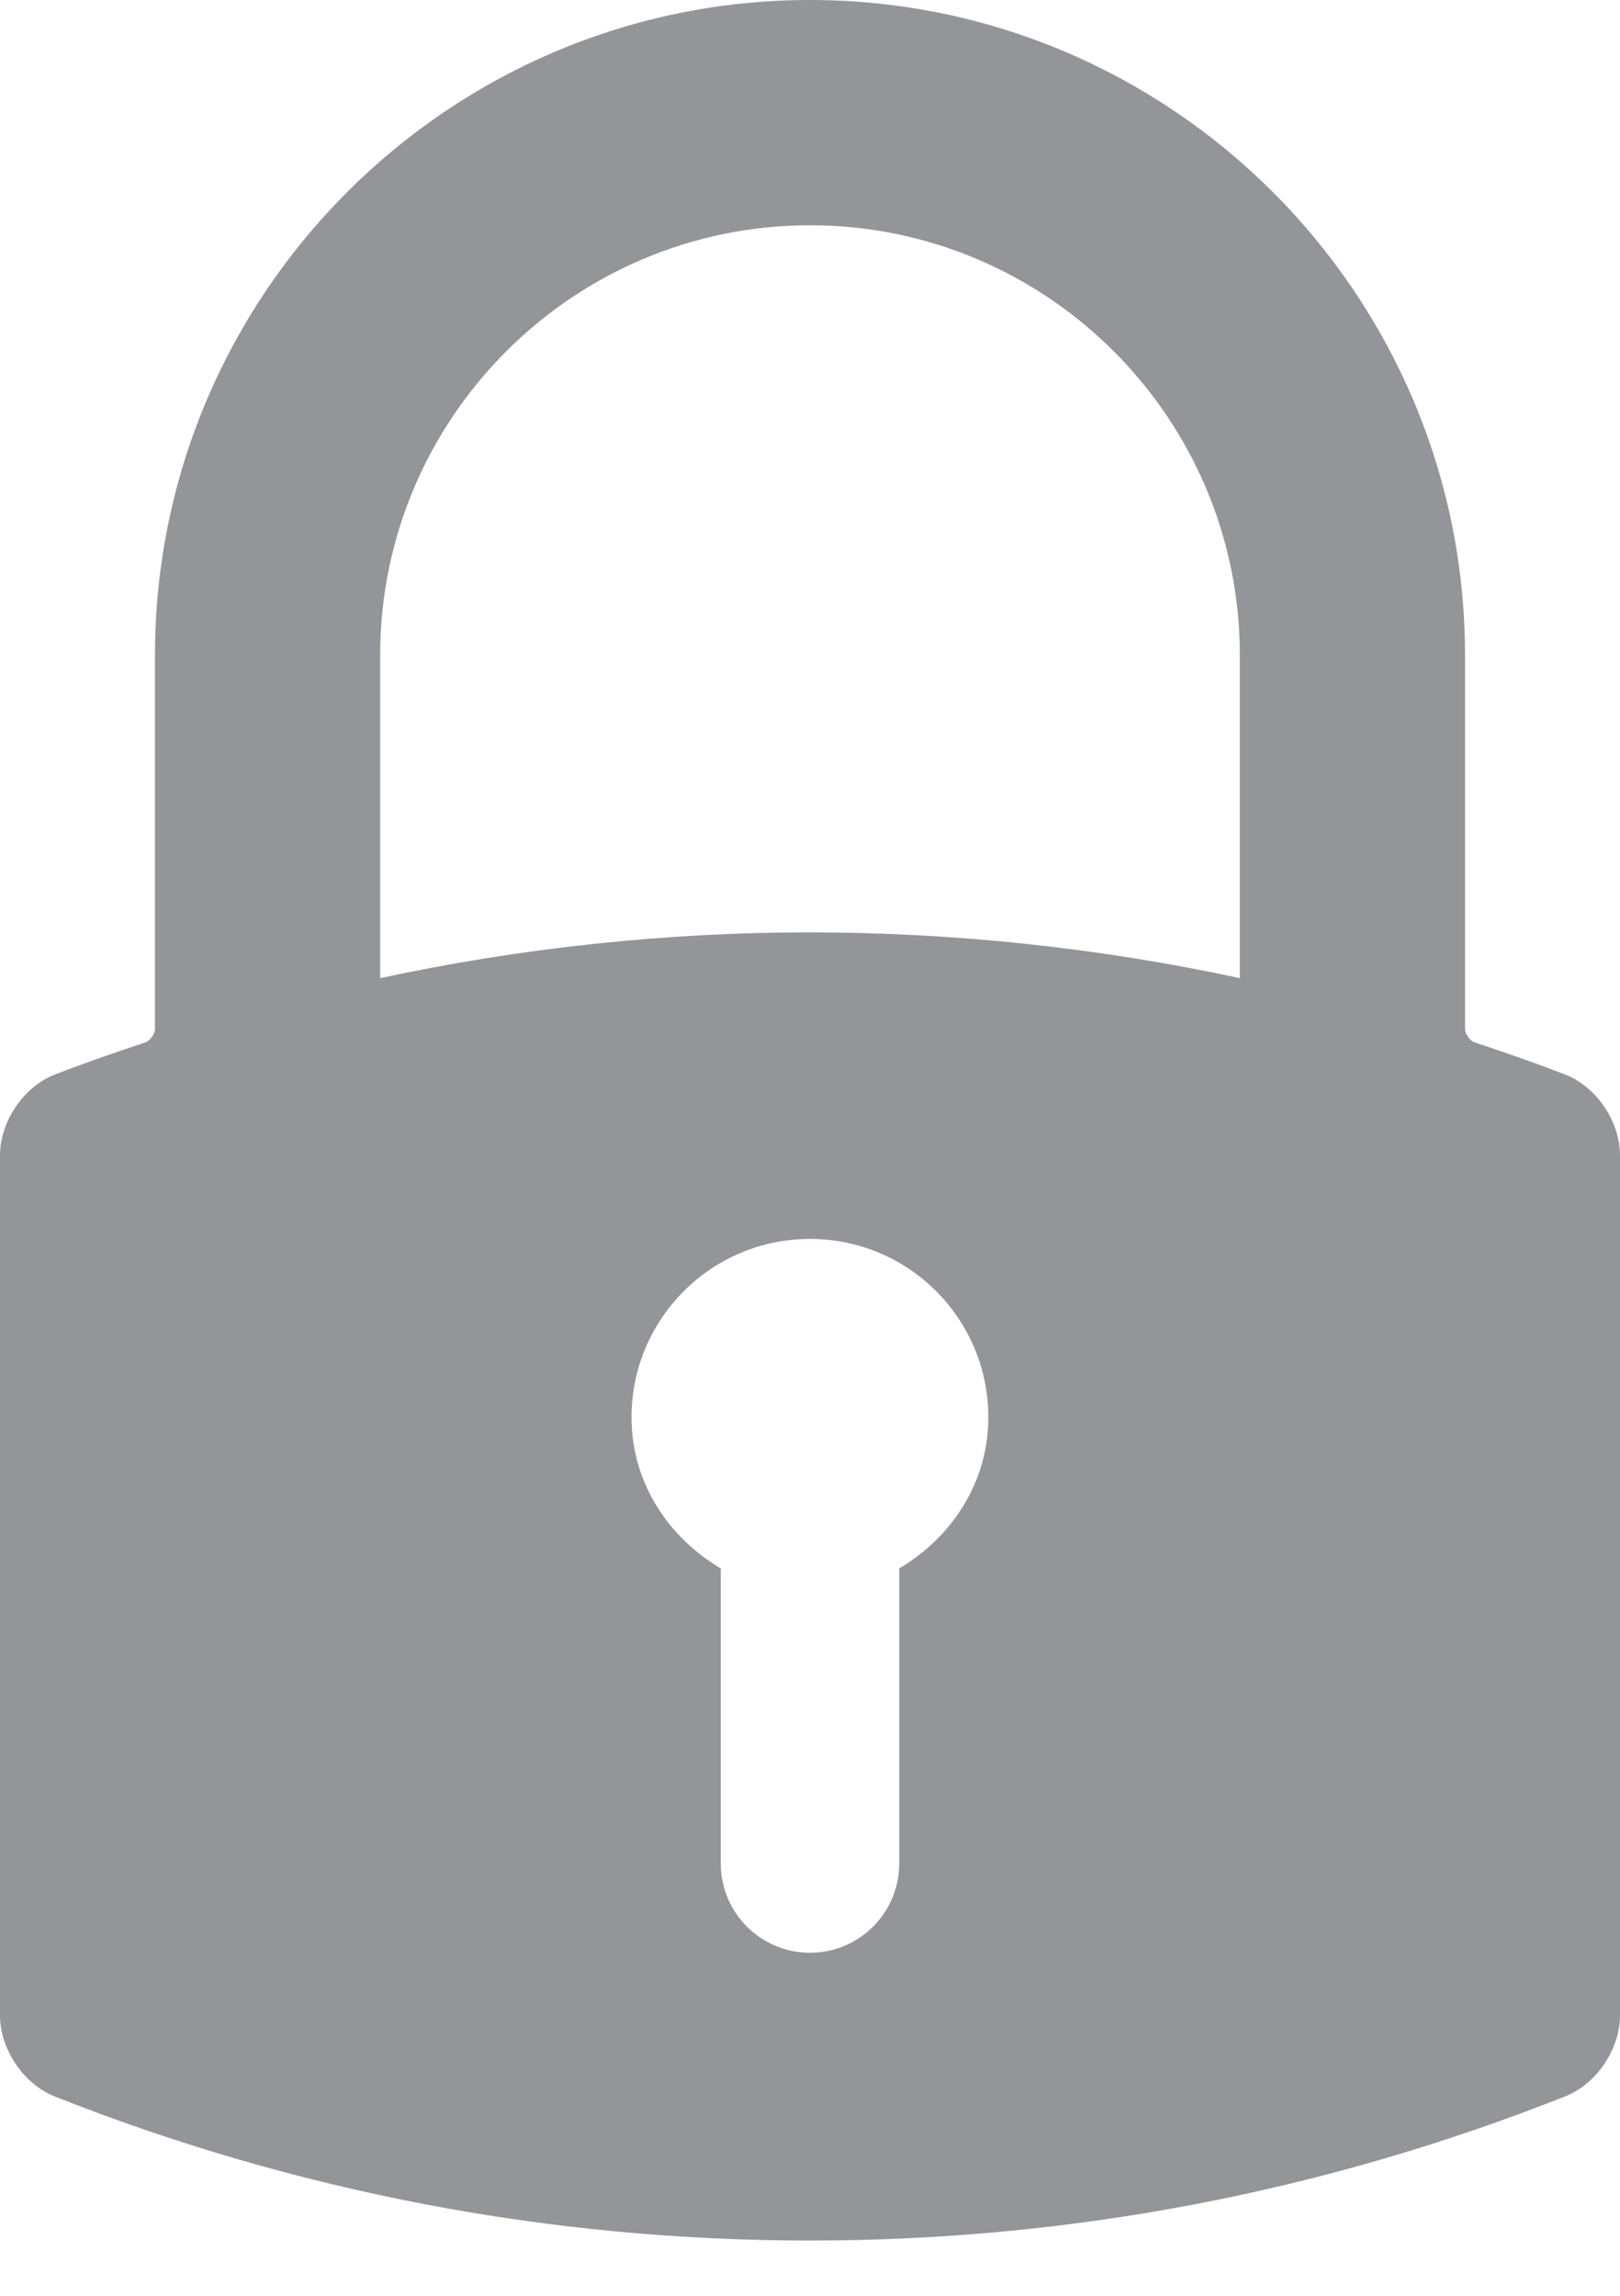 <svg width="12" height="17" viewBox="0 0 12 17" fill="none" xmlns="http://www.w3.org/2000/svg">
<path d="M6 0C3.325 0 1.148 2.177 1.148 4.852V7.623C1.148 7.655 1.109 7.708 1.079 7.718C0.816 7.805 0.603 7.881 0.408 7.956C0.175 8.046 0 8.304 0 8.556V14.923C0 15.174 0.174 15.432 0.405 15.524C2.194 16.232 4.076 16.591 6 16.591C7.924 16.591 9.806 16.232 11.595 15.523C11.826 15.432 12 15.174 12 14.923V8.556C12 8.304 11.825 8.046 11.592 7.956C11.397 7.881 11.184 7.805 10.921 7.718C10.891 7.708 10.852 7.655 10.852 7.623V4.852C10.852 2.177 8.675 0 6 0ZM4.678 10.495C4.678 9.765 5.27 9.174 6 9.174C6.73 9.174 7.321 9.765 7.321 10.495C7.321 10.979 7.048 11.385 6.661 11.614V13.799C6.661 14.164 6.365 14.46 6 14.46C5.635 14.46 5.339 14.164 5.339 13.799V11.614C4.951 11.385 4.678 10.979 4.678 10.495ZM9.184 4.852V7.243C8.14 7.018 7.069 6.905 6 6.904C4.933 6.904 3.862 7.018 2.816 7.243V4.852C2.816 3.096 4.245 1.668 6 1.668C7.755 1.668 9.184 3.096 9.184 4.852Z" fill="#939598"/>
</svg>
